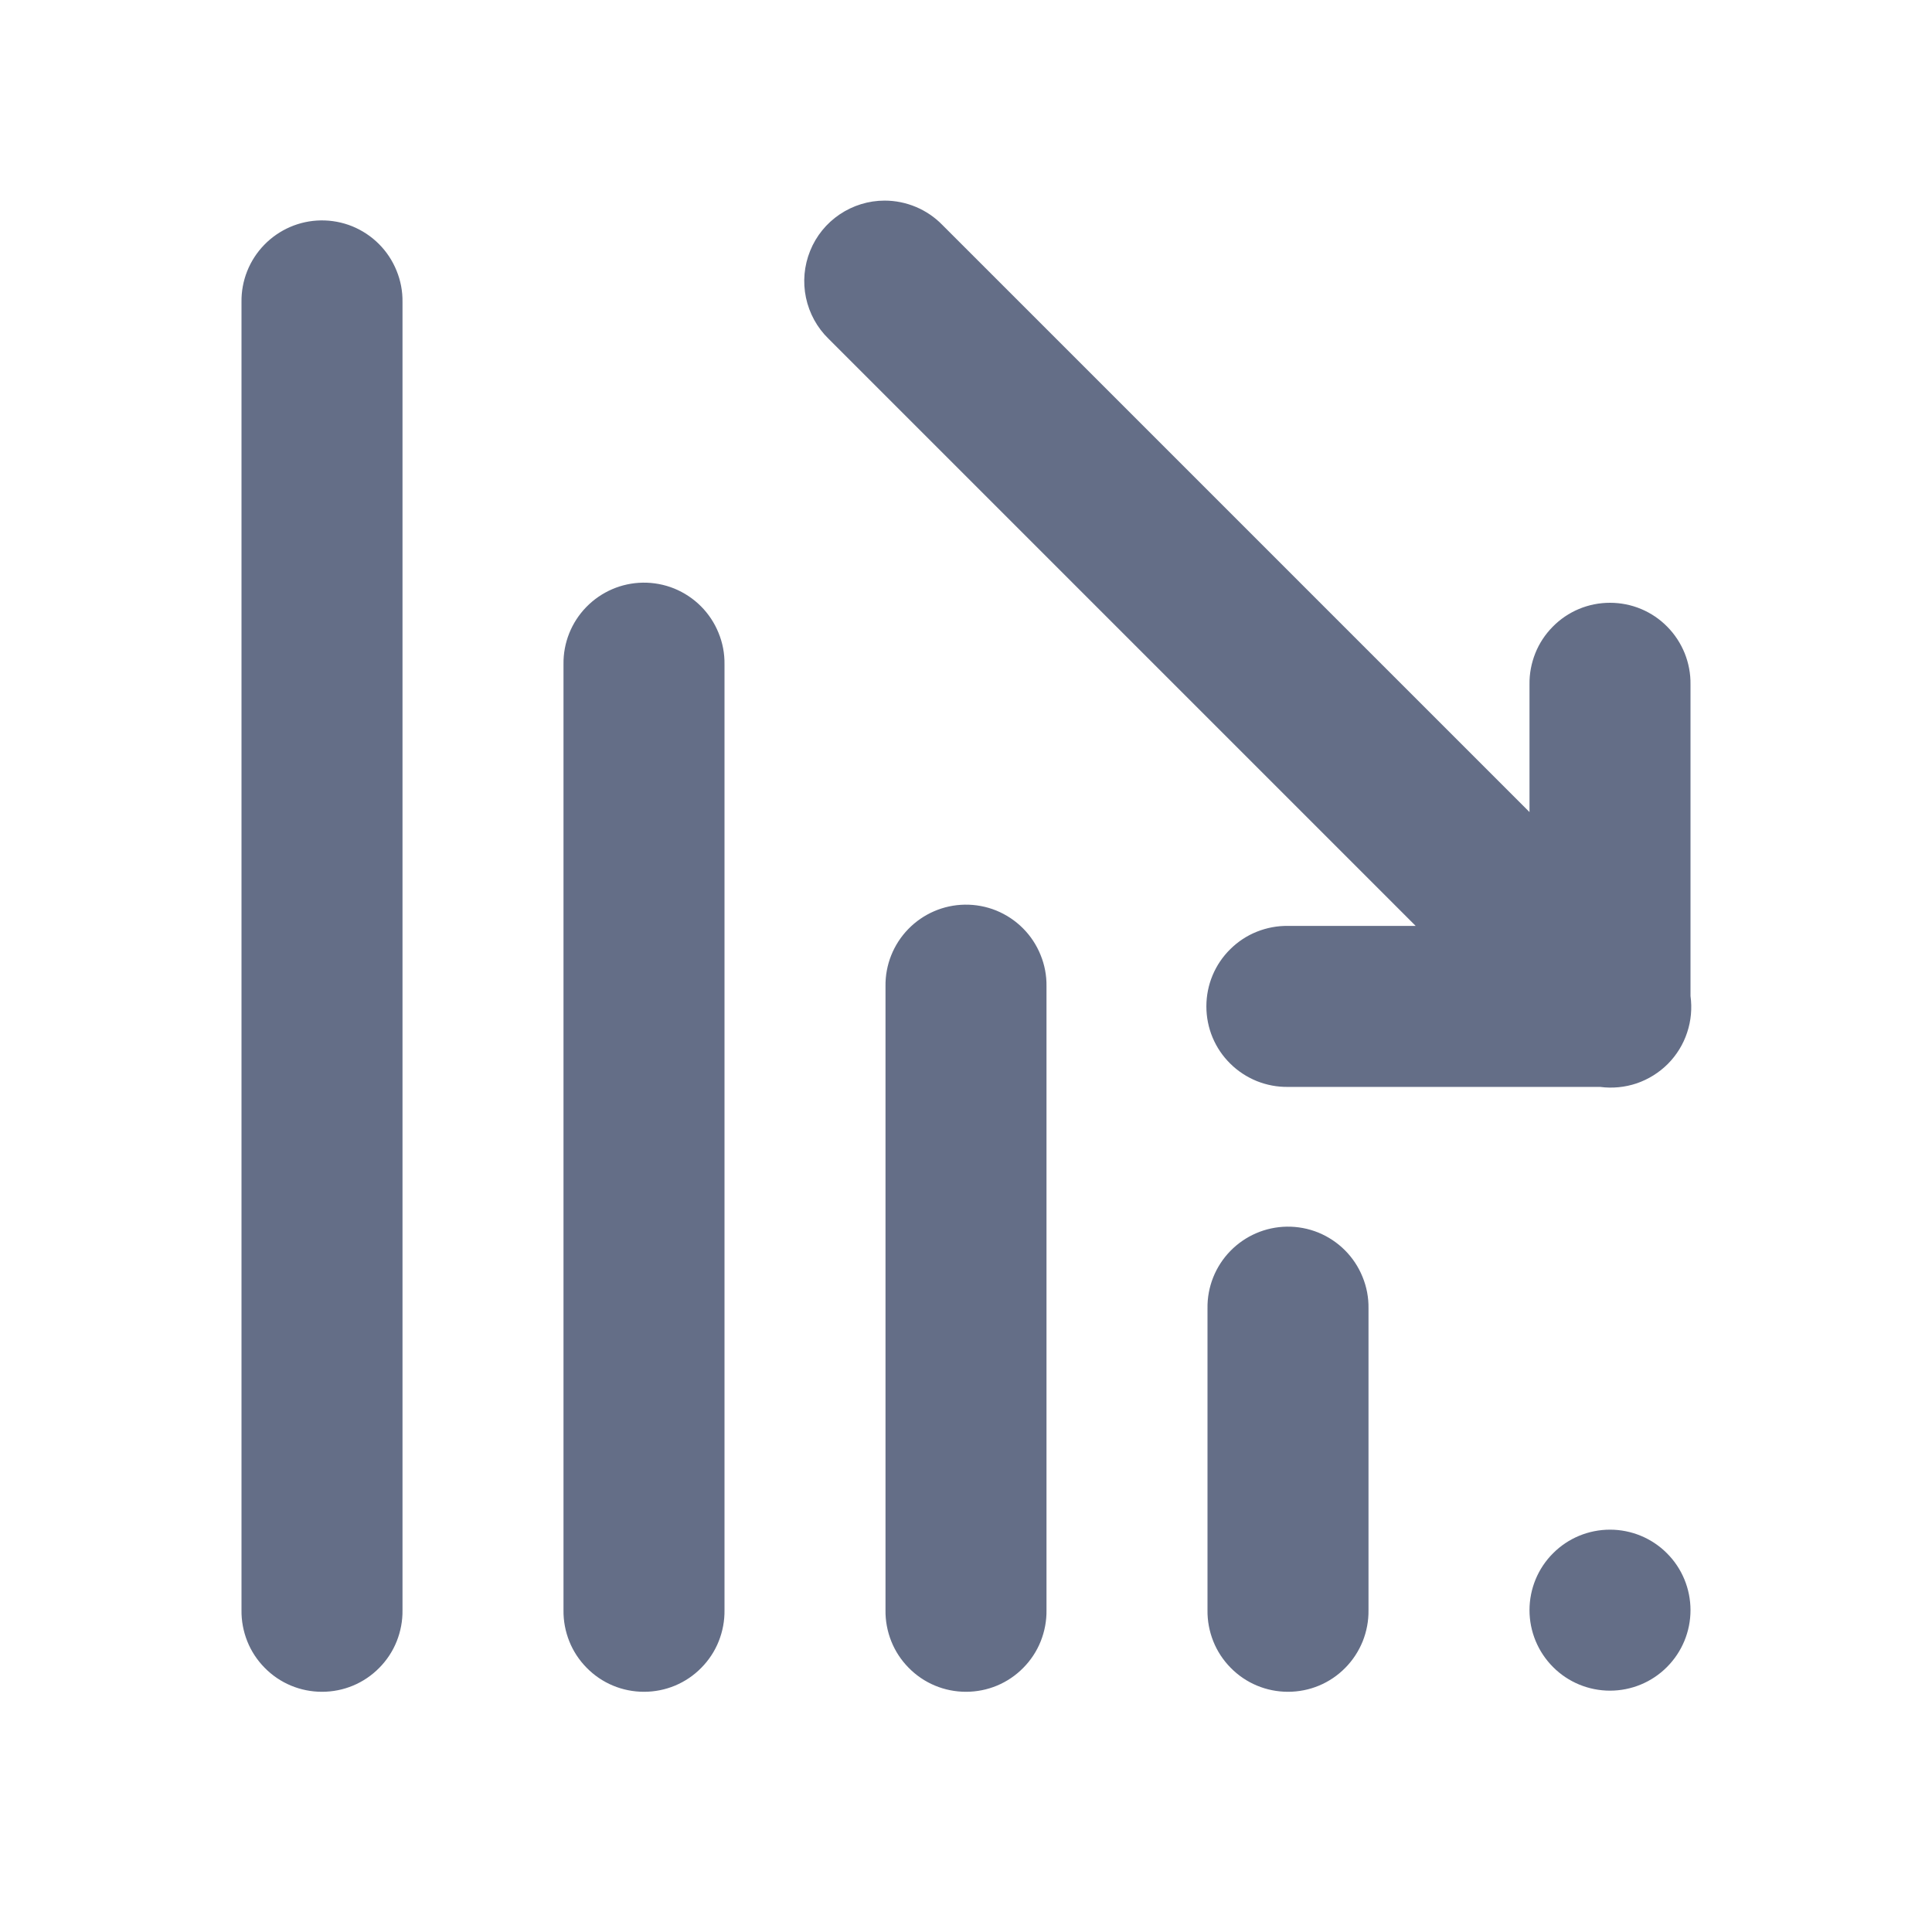 <svg width="24" height="24" viewBox="0 0 24 24" fill="none" xmlns="http://www.w3.org/2000/svg">
<path d="M10.989 2.492C10.79 2.492 10.596 2.552 10.431 2.663C10.266 2.774 10.138 2.932 10.064 3.116C9.989 3.301 9.971 3.503 10.012 3.698C10.053 3.892 10.15 4.07 10.293 4.209L17.586 11.502H16C15.867 11.5 15.736 11.525 15.613 11.574C15.49 11.623 15.378 11.697 15.284 11.79C15.189 11.883 15.114 11.994 15.063 12.116C15.012 12.238 14.986 12.369 14.986 12.502C14.986 12.634 15.012 12.766 15.063 12.888C15.114 13.01 15.189 13.121 15.284 13.214C15.378 13.307 15.49 13.38 15.613 13.43C15.736 13.479 15.867 13.504 16 13.502H19.877C20.03 13.522 20.185 13.507 20.331 13.458C20.477 13.408 20.61 13.325 20.719 13.216C20.828 13.106 20.91 12.973 20.958 12.827C21.007 12.681 21.021 12.525 21 12.372V8.502C21.002 8.369 20.977 8.238 20.928 8.115C20.878 7.992 20.805 7.88 20.712 7.786C20.619 7.691 20.508 7.616 20.386 7.565C20.264 7.514 20.133 7.488 20 7.488C19.867 7.488 19.736 7.514 19.614 7.565C19.492 7.616 19.381 7.691 19.288 7.786C19.195 7.88 19.121 7.992 19.072 8.115C19.023 8.238 18.998 8.369 19 8.502V10.088L11.707 2.795C11.614 2.699 11.502 2.623 11.379 2.571C11.255 2.519 11.123 2.492 10.989 2.492ZM3.985 2.738C3.72 2.742 3.468 2.851 3.283 3.041C3.098 3.231 2.996 3.487 3 3.752V20.002C2.998 20.134 3.023 20.266 3.072 20.389C3.121 20.512 3.195 20.624 3.288 20.718C3.381 20.813 3.492 20.888 3.614 20.939C3.736 20.99 3.867 21.016 4 21.016C4.133 21.016 4.264 20.99 4.386 20.939C4.508 20.888 4.619 20.813 4.712 20.718C4.805 20.624 4.879 20.512 4.928 20.389C4.977 20.266 5.002 20.134 5 20.002V3.752C5.002 3.618 4.977 3.486 4.926 3.362C4.876 3.238 4.801 3.125 4.707 3.031C4.612 2.936 4.5 2.862 4.376 2.811C4.252 2.761 4.119 2.736 3.985 2.738ZM7.985 7.238C7.72 7.242 7.468 7.351 7.283 7.541C7.098 7.731 6.996 7.987 7 8.252V20.002C6.998 20.134 7.023 20.266 7.072 20.389C7.121 20.512 7.195 20.624 7.288 20.718C7.381 20.813 7.492 20.888 7.614 20.939C7.736 20.99 7.867 21.016 8 21.016C8.133 21.016 8.264 20.99 8.386 20.939C8.508 20.888 8.619 20.813 8.712 20.718C8.805 20.624 8.879 20.512 8.928 20.389C8.977 20.266 9.002 20.134 9 20.002V8.252C9.002 8.118 8.977 7.986 8.926 7.862C8.876 7.738 8.801 7.625 8.707 7.531C8.612 7.436 8.5 7.362 8.376 7.311C8.252 7.261 8.119 7.236 7.985 7.238ZM11.985 11.238C11.72 11.242 11.468 11.351 11.283 11.541C11.098 11.731 10.996 11.987 11 12.252V20.002C10.998 20.134 11.023 20.266 11.072 20.389C11.121 20.512 11.195 20.624 11.288 20.718C11.381 20.813 11.492 20.888 11.614 20.939C11.736 20.99 11.867 21.016 12 21.016C12.133 21.016 12.264 20.99 12.386 20.939C12.508 20.888 12.619 20.813 12.712 20.718C12.805 20.624 12.879 20.512 12.928 20.389C12.977 20.266 13.002 20.134 13 20.002V12.252C13.002 12.118 12.977 11.986 12.926 11.862C12.876 11.738 12.801 11.625 12.707 11.531C12.612 11.436 12.5 11.362 12.376 11.311C12.252 11.261 12.119 11.236 11.985 11.238ZM15.985 15.238C15.72 15.242 15.468 15.351 15.283 15.541C15.098 15.731 14.996 15.987 15 16.252V20.002C14.998 20.134 15.023 20.266 15.072 20.389C15.121 20.512 15.195 20.624 15.288 20.718C15.381 20.813 15.492 20.888 15.614 20.939C15.736 20.99 15.867 21.016 16 21.016C16.133 21.016 16.264 20.99 16.386 20.939C16.508 20.888 16.619 20.813 16.712 20.718C16.805 20.624 16.878 20.512 16.928 20.389C16.977 20.266 17.002 20.134 17 20.002V16.252C17.002 16.118 16.977 15.986 16.926 15.862C16.876 15.738 16.801 15.625 16.707 15.531C16.612 15.436 16.5 15.362 16.376 15.311C16.252 15.261 16.119 15.236 15.985 15.238ZM20 19.002C19.735 19.002 19.48 19.107 19.293 19.295C19.105 19.482 19 19.737 19 20.002C19 20.267 19.105 20.521 19.293 20.709C19.48 20.897 19.735 21.002 20 21.002C20.265 21.002 20.52 20.897 20.707 20.709C20.895 20.521 21 20.267 21 20.002C21 19.737 20.895 19.482 20.707 19.295C20.52 19.107 20.265 19.002 20 19.002Z" fill="#646E87"/>
</svg>
